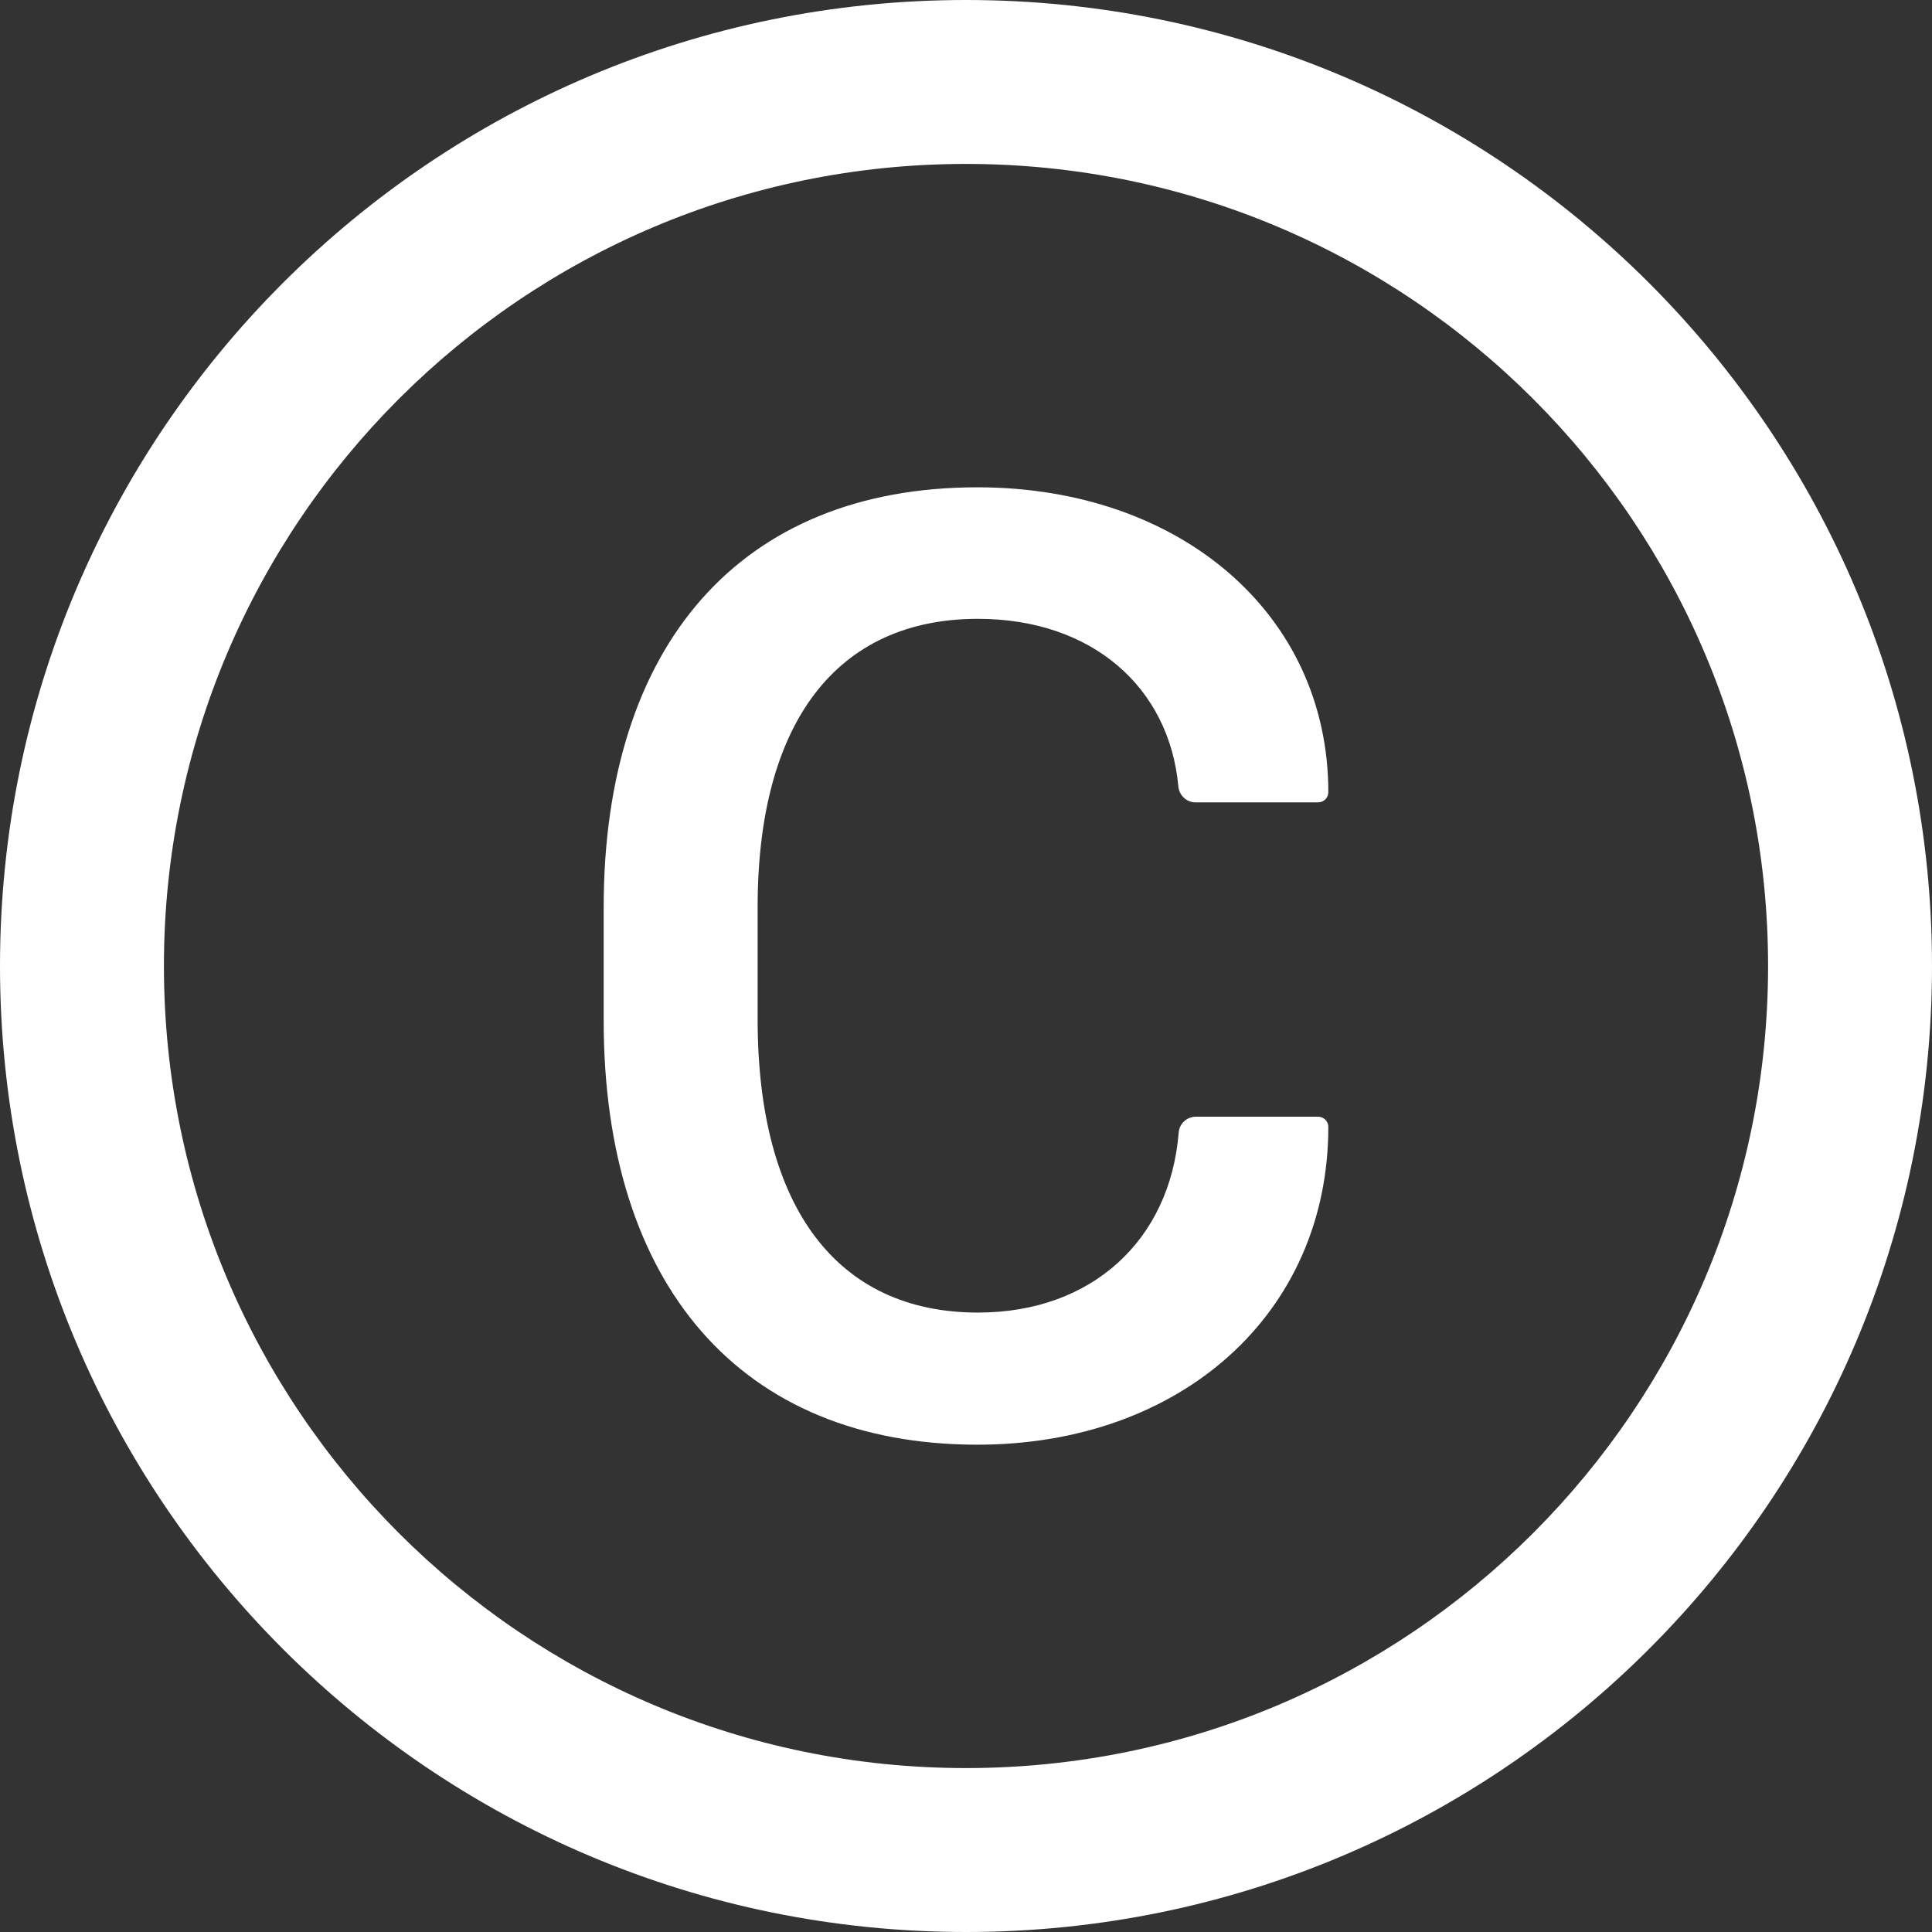 <svg width="13" height="13" viewBox="0 0 13 13" fill="none" xmlns="http://www.w3.org/2000/svg">
<rect x="0" y="0" width="13" height="13" fill="#333333" stroke="none"/>
<path d="M6.5 13C2.91 13 0 10.089 0 6.5C0 2.91 2.91 3.57628e-07 6.5 3.57628e-07C10.089 3.57628e-07 13 2.91 13 6.5C13 10.089 10.089 13 6.5 13ZM6.5 1.103C3.52 1.103 1.103 3.52 1.103 6.5C1.103 9.48 3.52 11.897 6.5 11.897C9.48 11.897 11.897 9.48 11.897 6.5C11.897 3.52 9.48 1.103 6.5 1.103ZM6.581 8.832C7.35 8.832 7.873 8.341 7.931 7.622C7.935 7.561 7.986 7.514 8.047 7.514H8.869C8.907 7.514 8.938 7.545 8.938 7.582C8.938 8.84 7.945 9.721 6.577 9.721C4.982 9.721 4.062 8.644 4.062 6.866V6.107C4.062 4.341 4.982 3.279 6.577 3.279C7.941 3.279 8.938 4.132 8.938 5.331C8.938 5.368 8.907 5.399 8.869 5.399H8.045C7.984 5.399 7.935 5.352 7.929 5.293C7.868 4.624 7.347 4.164 6.58 4.164C5.632 4.164 5.098 4.859 5.098 6.102V6.866C5.1 8.128 5.635 8.832 6.581 8.832V8.832Z" fill="white"/>
</svg>
